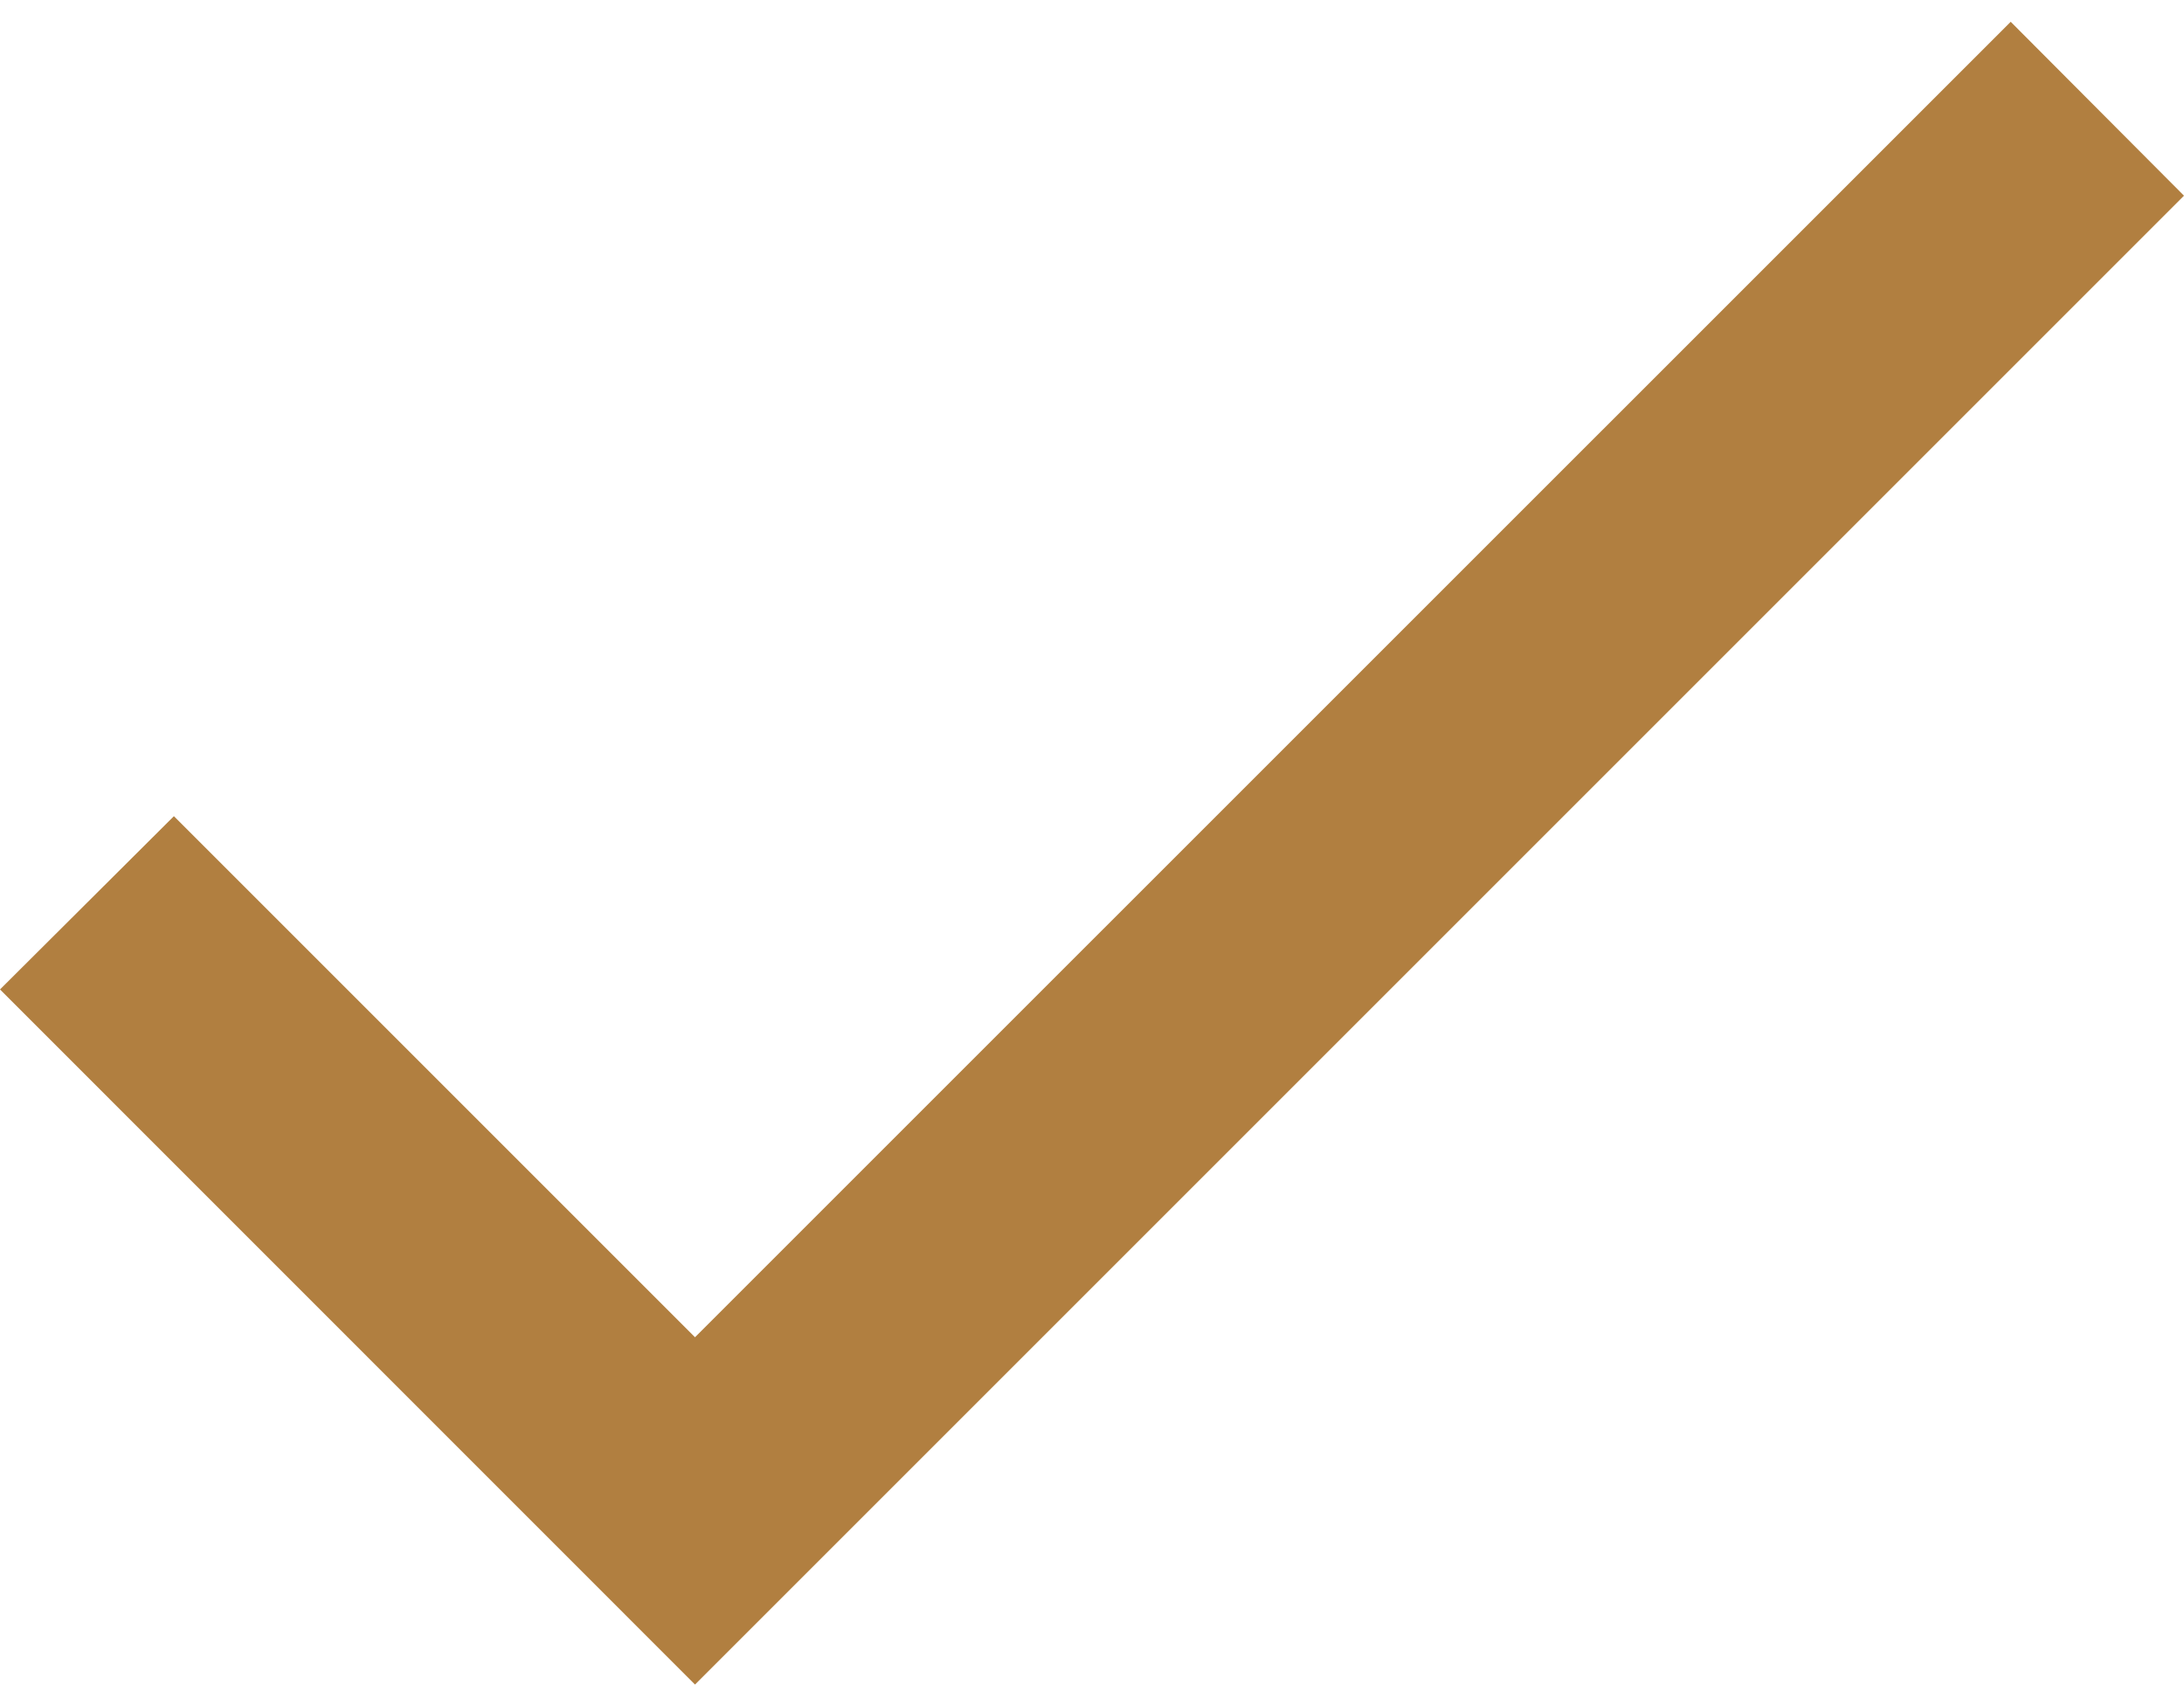 <?xml version="1.0" encoding="iso-8859-1"?>
<!-- Generator: Adobe Illustrator 21.0.0, SVG Export Plug-In . SVG Version: 6.00 Build 0)  -->
<svg version="1.1" id="Layer_1" xmlns="http://www.w3.org/2000/svg" xmlns:xlink="http://www.w3.org/1999/xlink" x="0px" y="0px" widht="15" height="11"
	 viewBox="0 0 14.078 10.719" style="enable-background:new 0 0 14.078 10.719;" xml:space="preserve">
<g>
	<g>
		<path style="fill:#B17F40;" d="M4.48,8.48L1.121,5.121L0,6.238l4.48,4.481l9.598-9.598L12.961,0L4.48,8.48z M4.48,8.48"/>
	</g>
</g>
<g>
</g>
<g>
</g>
<g>
</g>
<g>
</g>
<g>
</g>
<g>
</g>
<g>
</g>
<g>
</g>
<g>
</g>
<g>
</g>
<g>
</g>
<g>
</g>
<g>
</g>
<g>
</g>
<g>
</g>
</svg>
